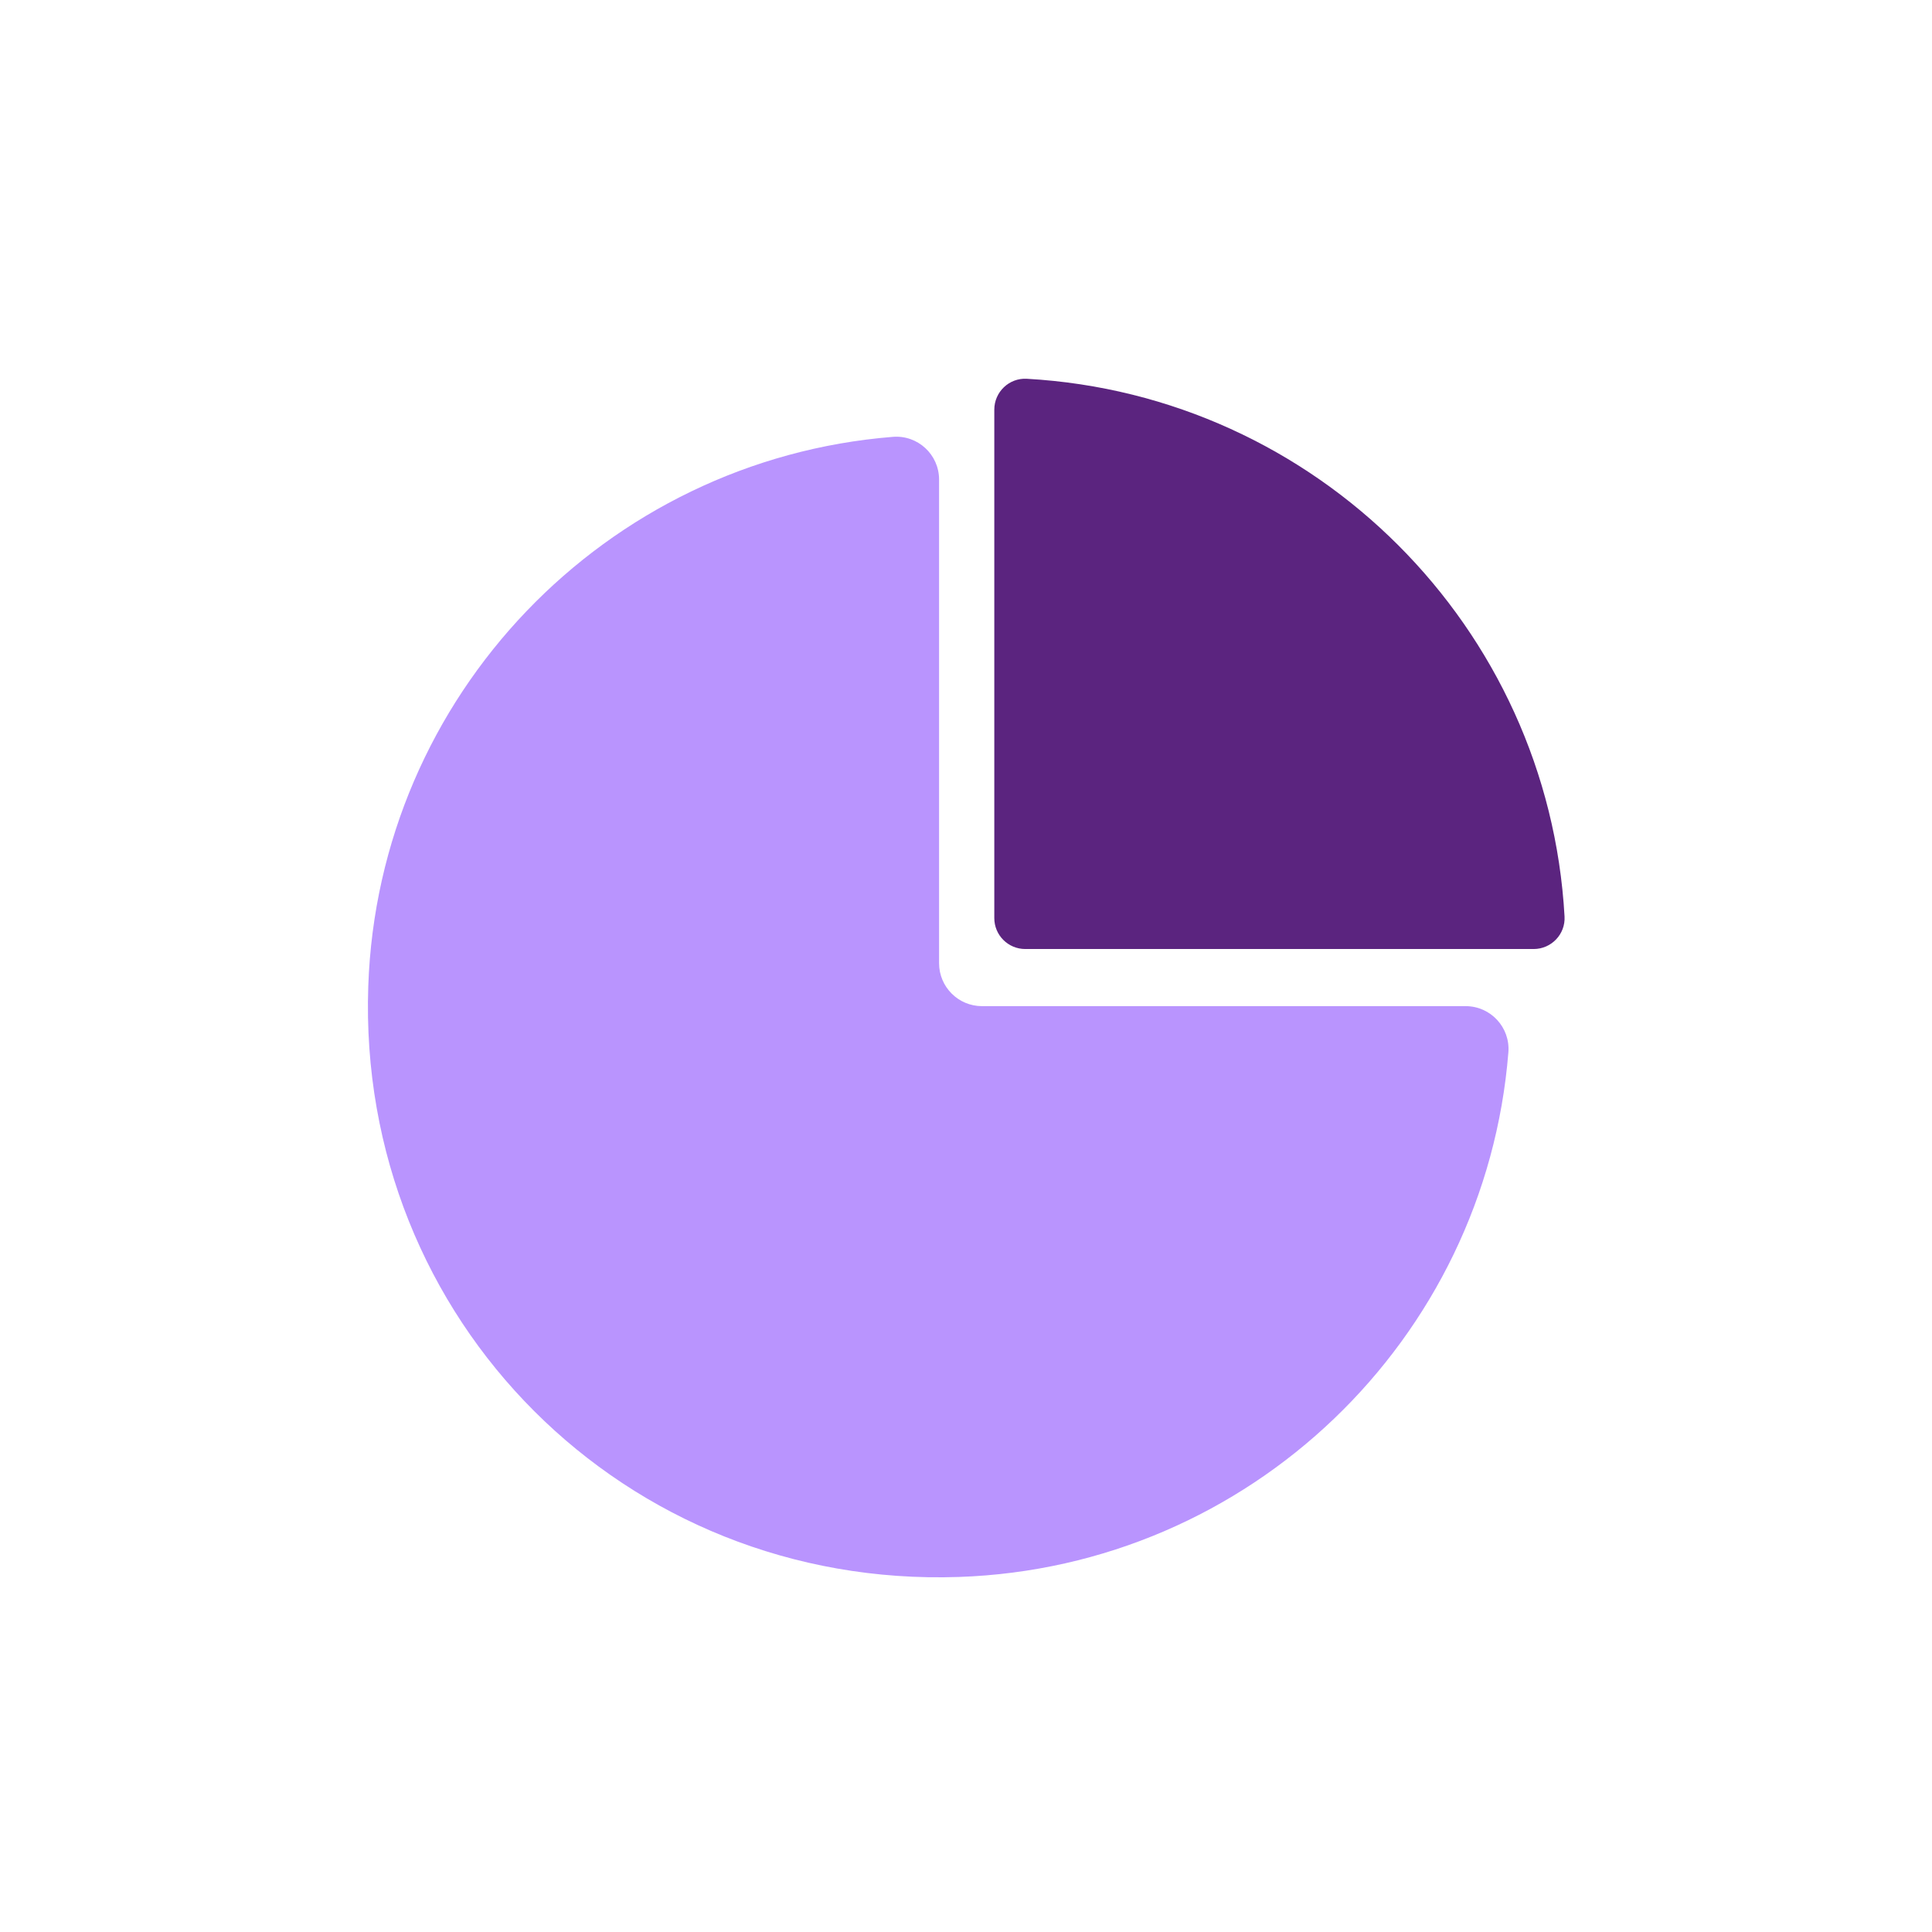 <?xml version="1.0" standalone="no"?><!DOCTYPE svg PUBLIC "-//W3C//DTD SVG 1.1//EN" "http://www.w3.org/Graphics/SVG/1.1/DTD/svg11.dtd"><svg t="1761725215651" class="icon" viewBox="0 0 1024 1024" version="1.1" xmlns="http://www.w3.org/2000/svg" p-id="2373" xmlns:xlink="http://www.w3.org/1999/xlink" width="200" height="200"><path d="M799.47 557.78c-12.2 152.28-137.08 272.77-291.21 278.04-176.92 6.05-319.12-136.15-313.07-313.07 5.27-154.13 125.76-279.02 278.04-291.21 13.21-1.06 24.5 9.39 24.5 22.64v256.34c0 12.57 10.19 22.76 22.76 22.76h256.34c13.25 0 23.7 11.3 22.64 24.5z" fill="#B994FE" p-id="2374"></path><path d="M544.22 200.76c153.48 8.61 276.42 131.54 285.02 285.02 0.52 9.36-6.99 17.22-16.37 17.22H543.39c-9.05 0-16.39-7.34-16.39-16.39V217.13c0-9.38 7.86-16.9 17.22-16.37z" fill="#5B247F" p-id="2375"></path></svg>